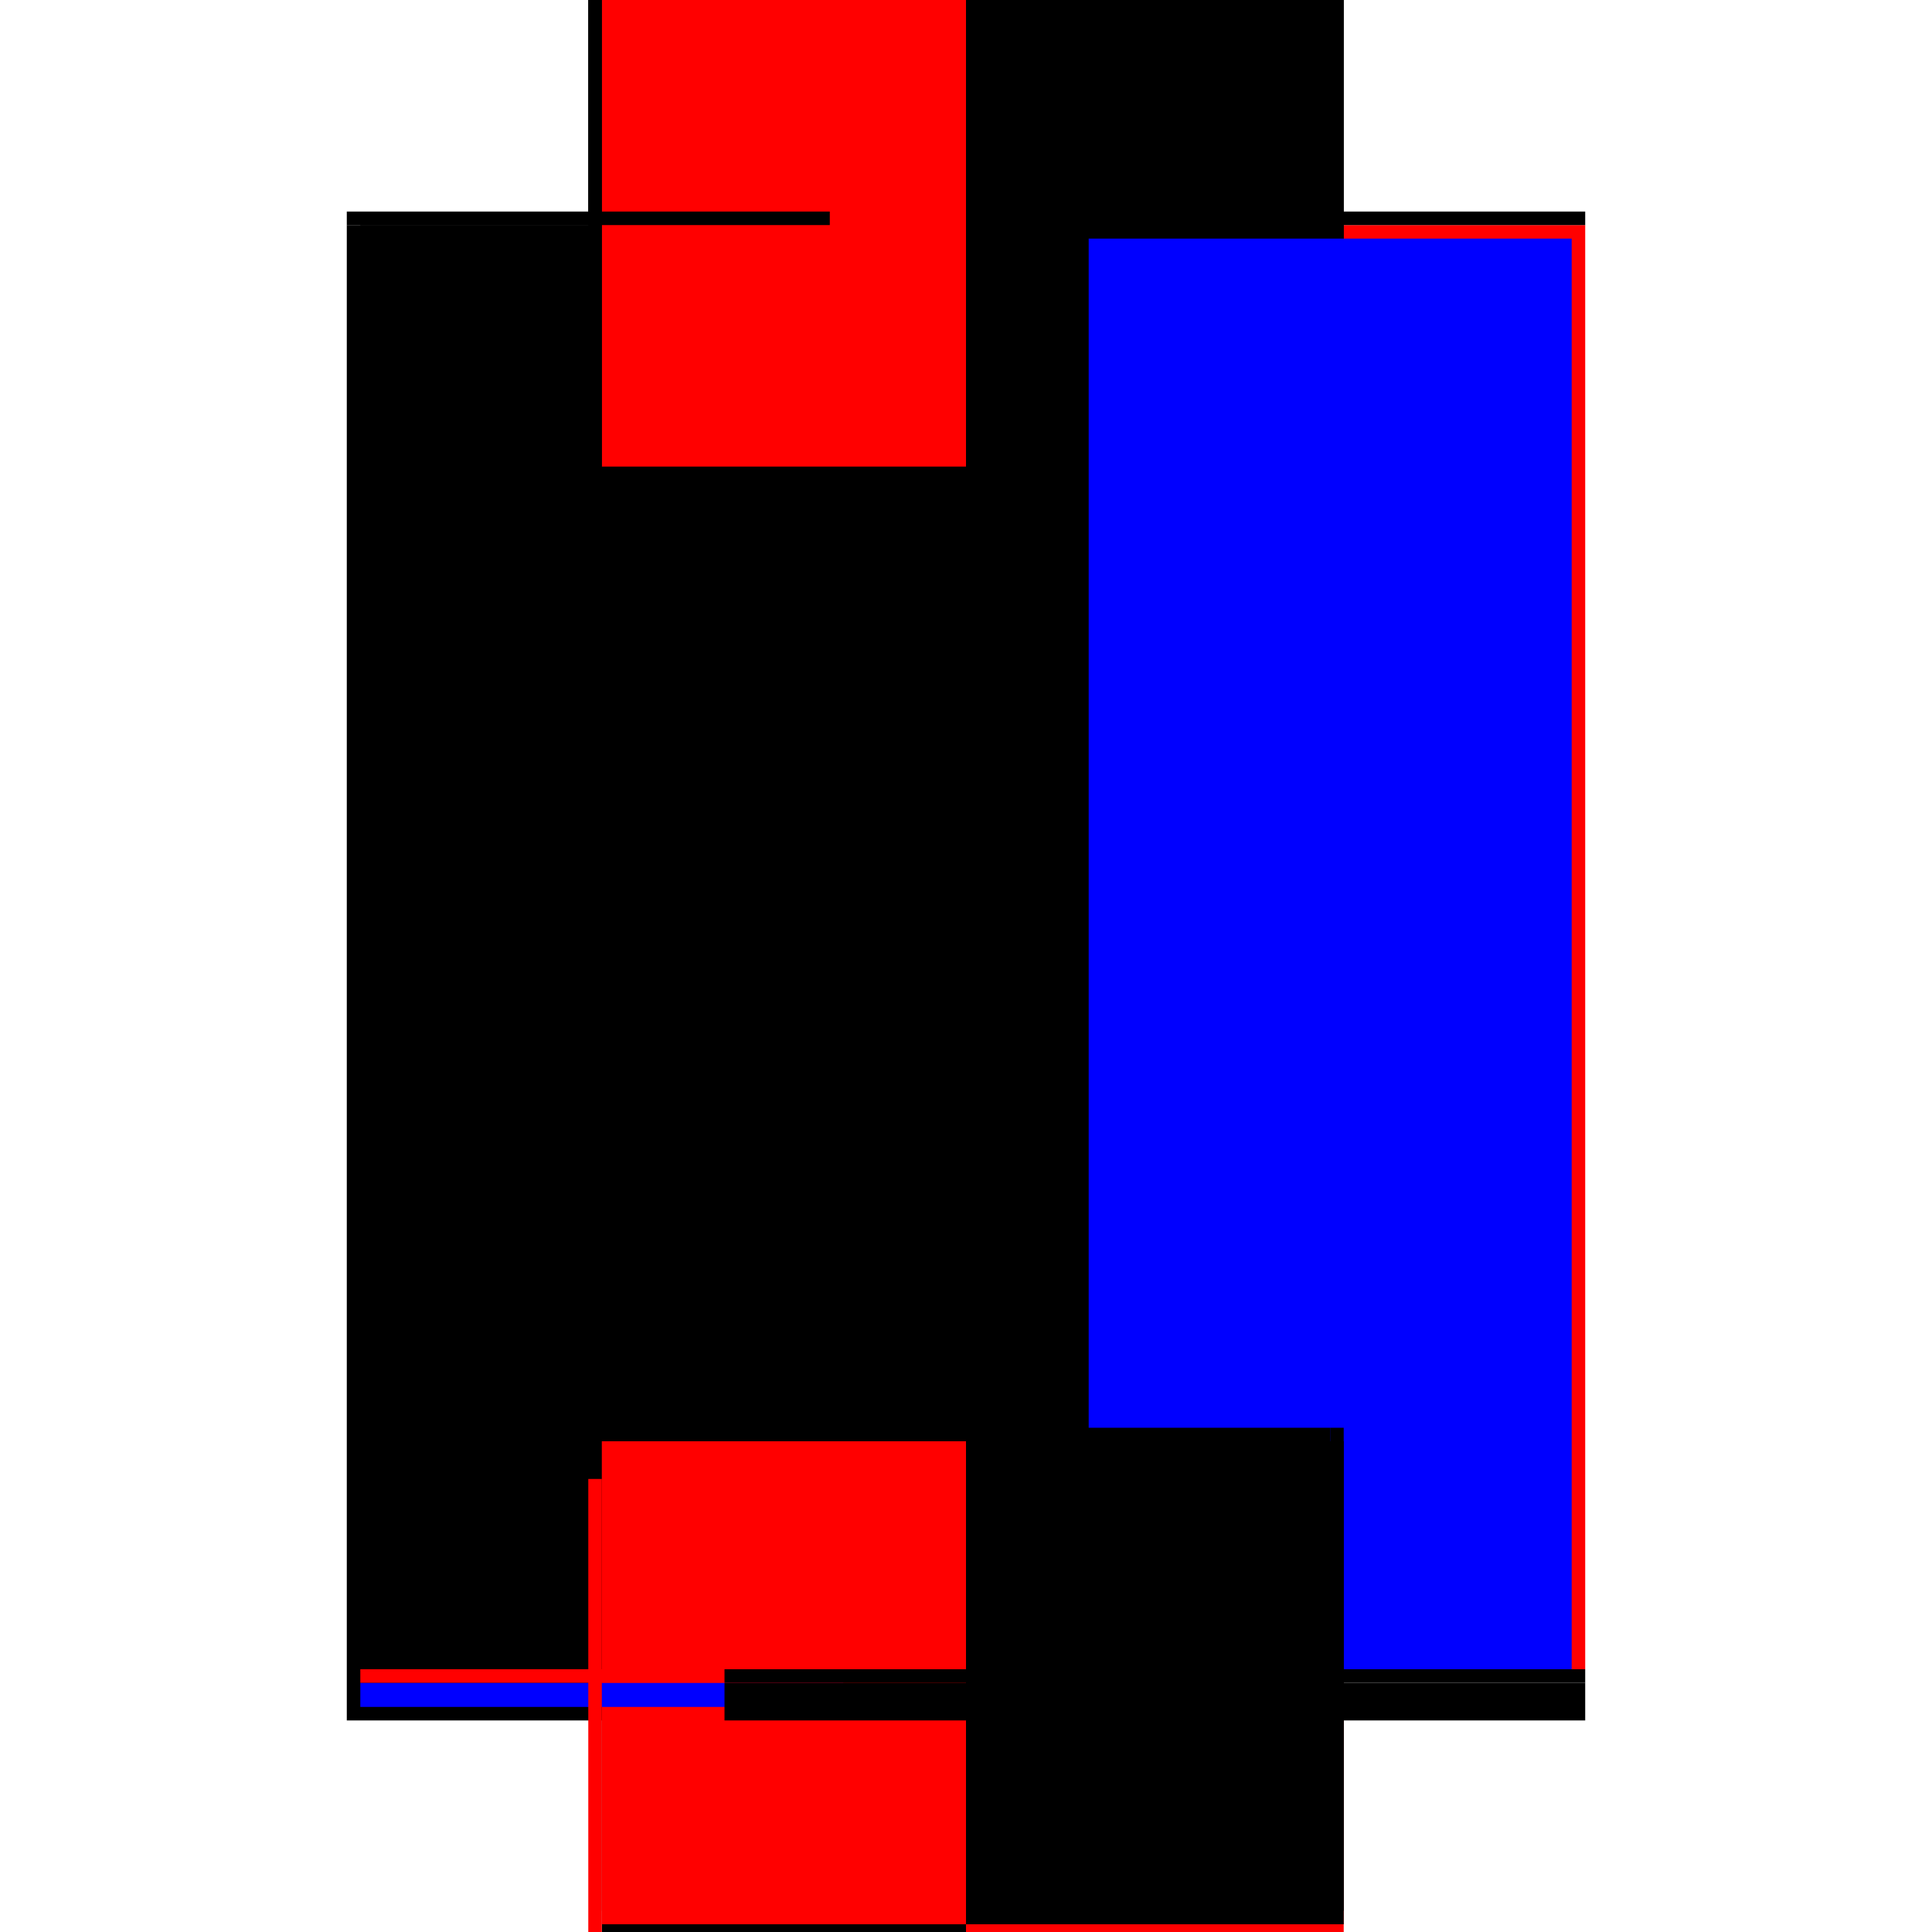<?xml version="1.0" encoding="utf-8" ?>
<svg xmlns="http://www.w3.org/2000/svg" xmlns:ev="http://www.w3.org/2001/xml-events" xmlns:xlink="http://www.w3.org/1999/xlink" baseProfile="full" height="100%" version="1.1" viewBox="-1,-1,2,2" width="100%">
  <defs>
    <style type="text/css"><![CDATA[.vectorEffectClass {vector-effect: non-scaling-stroke;}]]></style>
  </defs>
  <line class="vectorEffectClass" fill="none" stroke="black" stroke-width="0.5" x1="-0.391" x2="-0.391" y1="0.781" y2="-0.767"/>
  <line class="vectorEffectClass" fill="none" stroke="black" stroke-width="0.5" x1="-0.377" x2="-0.377" y1="0.728" y2="-0.767"/>
  <line class="vectorEffectClass" fill="none" stroke="red" stroke-width="0.5" x1="0.391" x2="0.391" y1="0.728" y2="-0.767"/>
  <line class="vectorEffectClass" fill="none" stroke="black" stroke-width="0.5" x1="0.0" x2="0.0" y1="0.728" y2="-0.767"/>
  <line class="vectorEffectClass" fill="none" stroke="black" stroke-width="0.5" x1="-0.391" x2="0.391" y1="-0.781" y2="-0.781"/>
  <line class="vectorEffectClass" fill="none" stroke="red" stroke-width="0.5" x1="0.0" x2="0.391" y1="0.781" y2="0.781"/>
  <line class="vectorEffectClass" fill="none" stroke="red" stroke-width="0.5" x1="-0.377" x2="0.0" y1="-0.767" y2="-0.767"/>
  <line class="vectorEffectClass" fill="none" stroke="black" stroke-width="0.5" x1="0.0" x2="0.377" y1="-0.767" y2="-0.767"/>
  <line class="vectorEffectClass" fill="none" stroke="black" stroke-width="0.5" x1="-0.377" x2="0.0" y1="0.781" y2="0.781"/>
  <line class="vectorEffectClass" fill="none" stroke="black" stroke-width="0.5" x1="-0.377" x2="0.0" y1="0.728" y2="0.728"/>
  <line class="vectorEffectClass" fill="none" stroke="red" stroke-width="0.5" x1="-0.377" x2="0.0" y1="0.742" y2="0.742"/>
  <line class="vectorEffectClass" fill="none" stroke="blue" stroke-width="0.5" x1="-0.377" x2="-0.377" y1="0.767" y2="0.742"/>
  <line class="vectorEffectClass" fill="none" stroke="black" stroke-width="0.5" x1="0.391" x2="0.391" y1="0.781" y2="0.742"/>
  <line class="vectorEffectClass" fill="none" stroke="black" stroke-width="0.5" x1="0.0" x2="0.0" y1="0.781" y2="0.742"/>
  <line class="vectorEffectClass" fill="none" stroke="black" stroke-width="0.5" x1="-0.391" x2="-0.391" y1="-0.767" y2="-0.781"/>
  <line class="vectorEffectClass" fill="none" stroke="black" stroke-width="0.5" x1="0.391" x2="0.391" y1="-0.767" y2="-0.781"/>
  <line class="vectorEffectClass" fill="none" stroke="black" stroke-width="0.5" x1="-0.391" x2="-0.377" y1="-0.767" y2="-0.767"/>
  <line class="vectorEffectClass" fill="none" stroke="black" stroke-width="0.5" x1="0.377" x2="0.391" y1="-0.767" y2="-0.767"/>
  <line class="vectorEffectClass" fill="none" stroke="red" stroke-width="0.5" x1="-0.377" x2="-0.377" y1="0.742" y2="0.728"/>
  <line class="vectorEffectClass" fill="none" stroke="red" stroke-width="0.5" x1="-0.391" x2="-0.377" y1="0.781" y2="0.781"/>
  <line class="vectorEffectClass" fill="none" stroke="black" stroke-width="0.5" x1="0.391" x2="0.391" y1="0.742" y2="0.728"/>
  <line class="vectorEffectClass" fill="none" stroke="black" stroke-width="0.5" x1="0.0" x2="0.0" y1="0.742" y2="0.728"/>
  <line class="vectorEffectClass" fill="none" stroke="blue" stroke-dasharray="5.0 5.0" stroke-width="0.5" x1="0.377" x2="0.377" y1="0.728" y2="-0.753"/>
  <line class="vectorEffectClass" fill="none" stroke="black" stroke-dasharray="5.0 5.0" stroke-width="0.5" x1="0.0" x2="0.391" y1="0.742" y2="0.742"/>
  <line class="vectorEffectClass" fill="none" stroke="black" stroke-dasharray="5.0 5.0" stroke-width="0.5" x1="0.0" x2="0.377" y1="0.728" y2="0.728"/>
  <line class="vectorEffectClass" fill="none" stroke="black" stroke-dasharray="5.0 5.0" stroke-width="0.5" x1="0.377" x2="0.391" y1="0.728" y2="0.728"/>
</svg>
